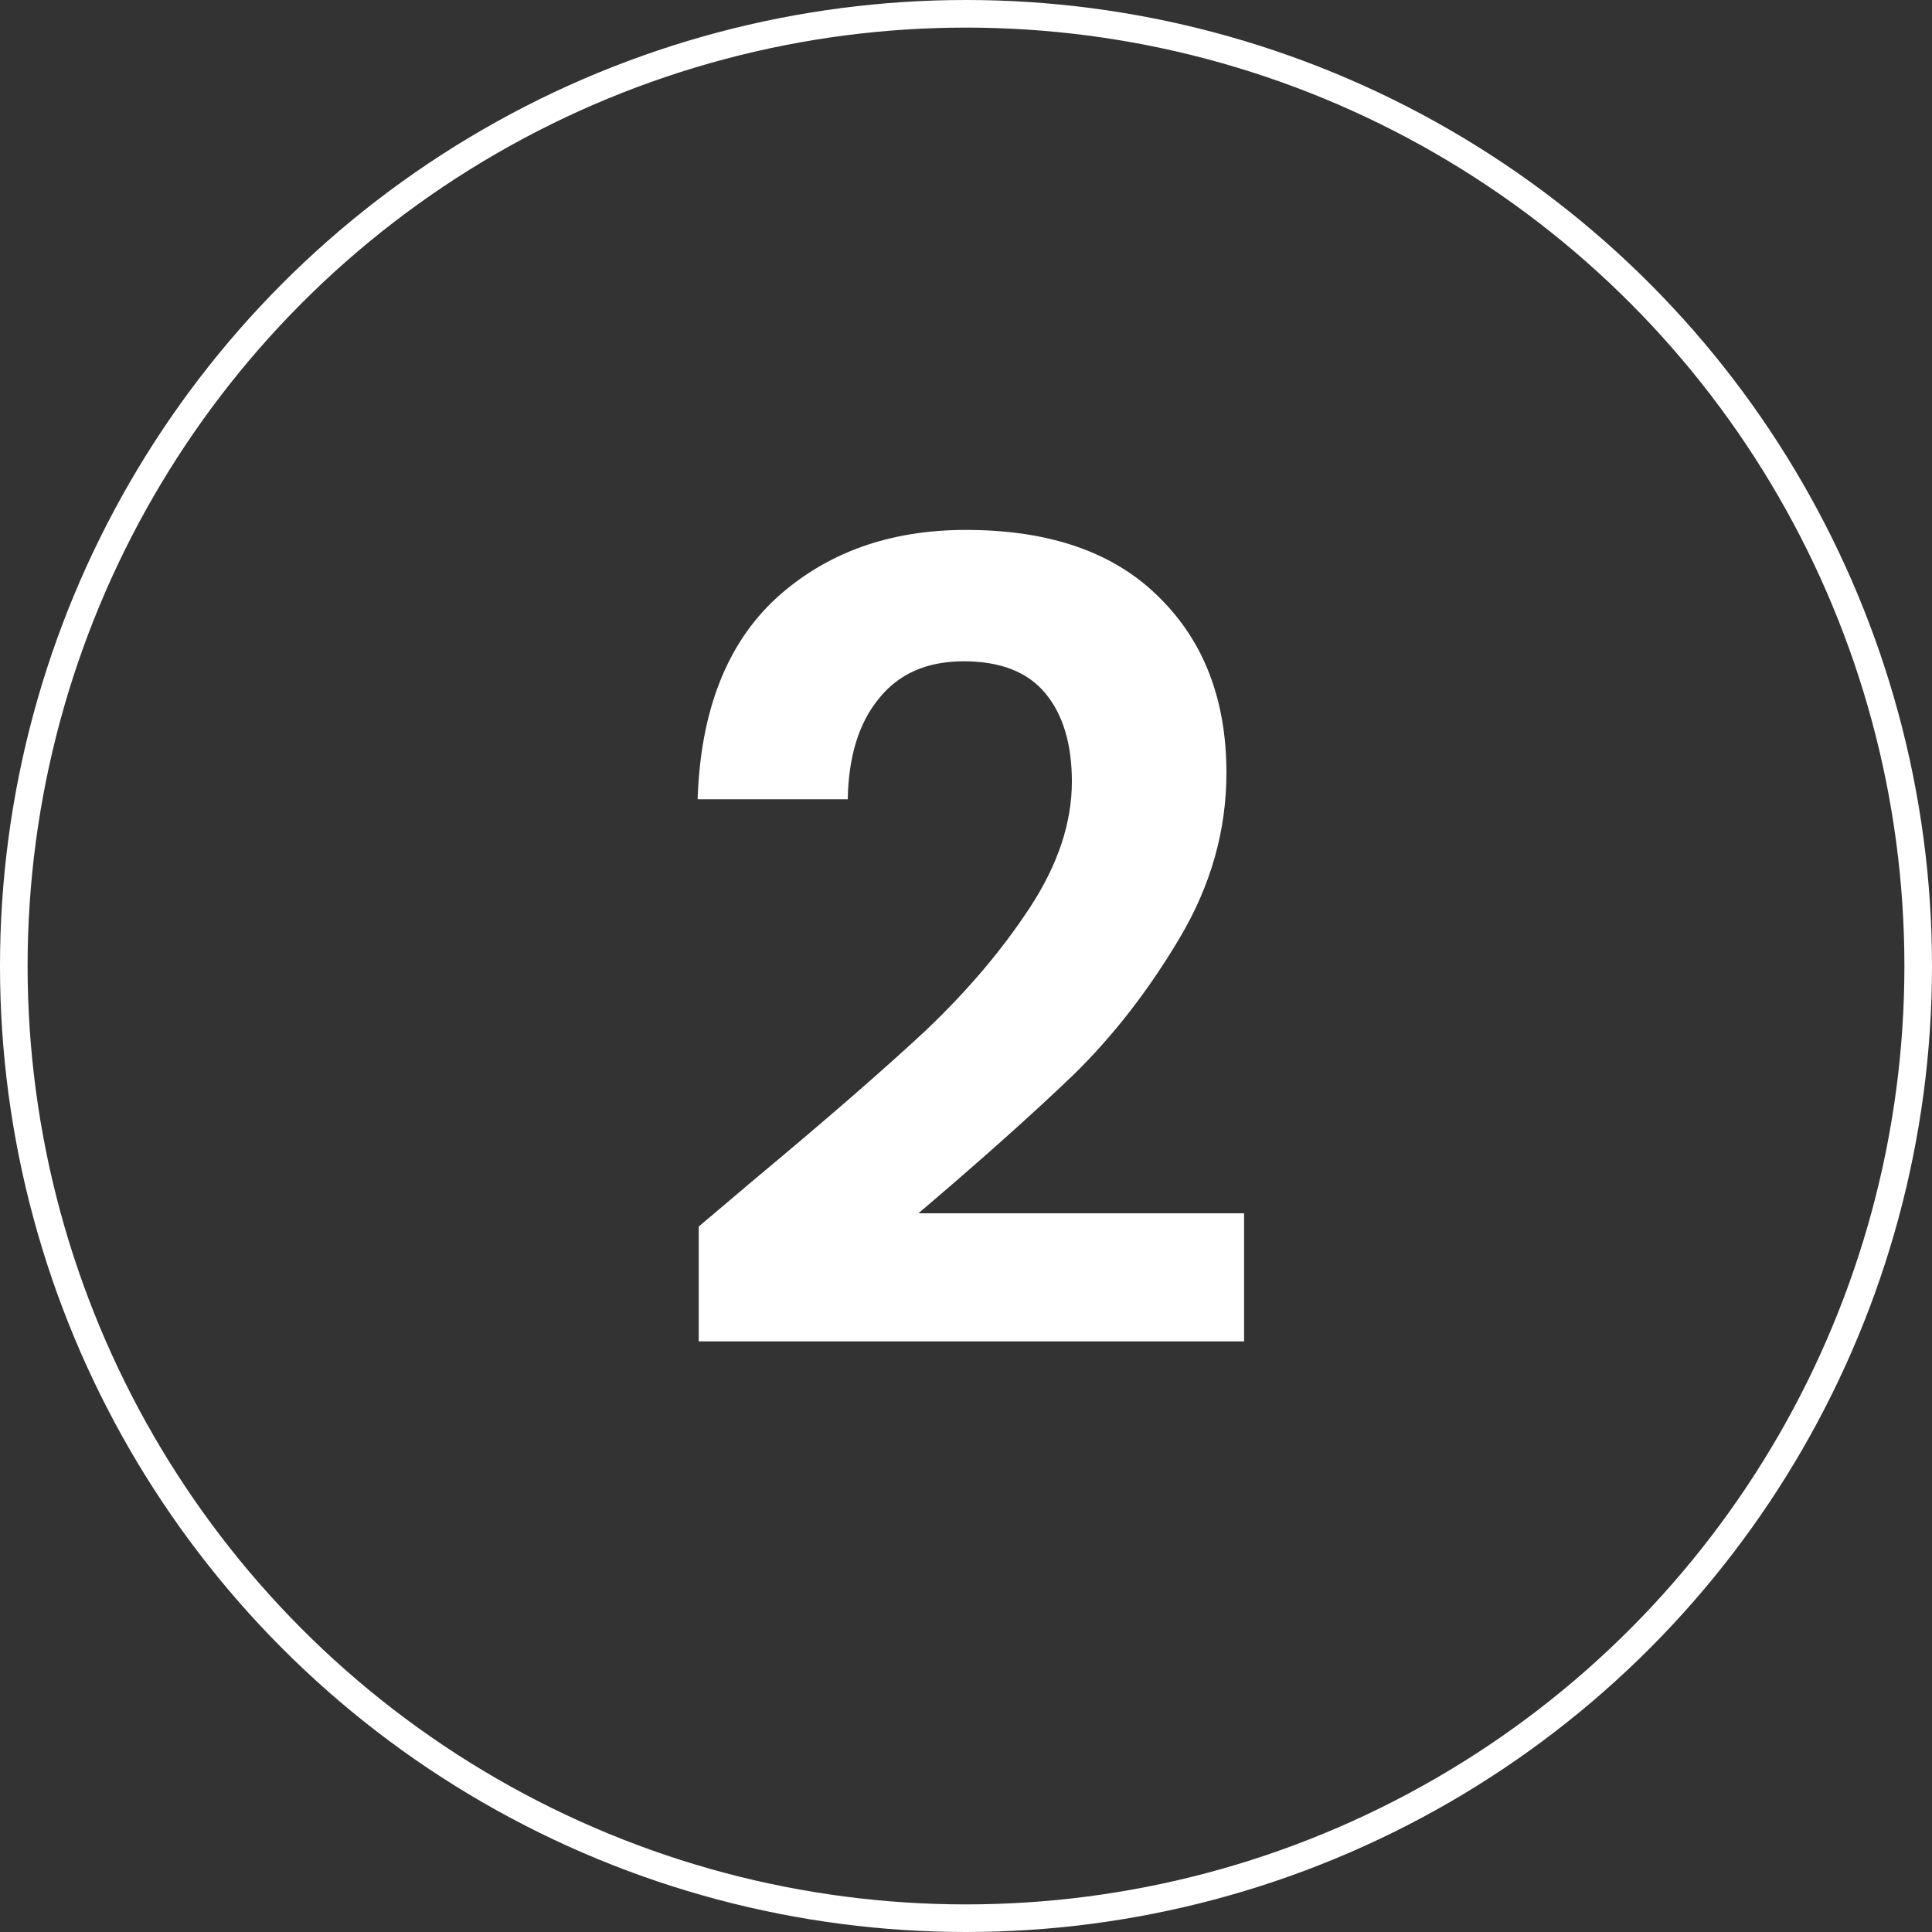 <svg xmlns="http://www.w3.org/2000/svg" width="70" height="70" viewBox="0 0 70 70" fill="none"><rect x="0" y="0" width="70" height="70" fill="#333333" stroke="none"/><path d="M27.396 42.68C29.956 40.547 31.996 38.773 33.516 37.36C35.036 35.92 36.302 34.427 37.316 32.88C38.329 31.333 38.836 29.813 38.836 28.32C38.836 26.96 38.516 25.893 37.876 25.12C37.236 24.347 36.249 23.96 34.916 23.96C33.582 23.96 32.556 24.413 31.836 25.32C31.116 26.2 30.742 27.413 30.716 28.96H25.276C25.382 25.76 26.329 23.333 28.116 21.68C29.929 20.027 32.222 19.2 34.996 19.2C38.036 19.2 40.369 20.013 41.996 21.64C43.622 23.24 44.436 25.36 44.436 28C44.436 30.08 43.876 32.067 42.756 33.96C41.636 35.853 40.356 37.507 38.916 38.92C37.476 40.307 35.596 41.987 33.276 43.96H45.076V48.6H25.316V44.44L27.396 42.68Z" fill="white"></path><circle cx="35" cy="35" r="34.5" stroke="white"></circle></svg>